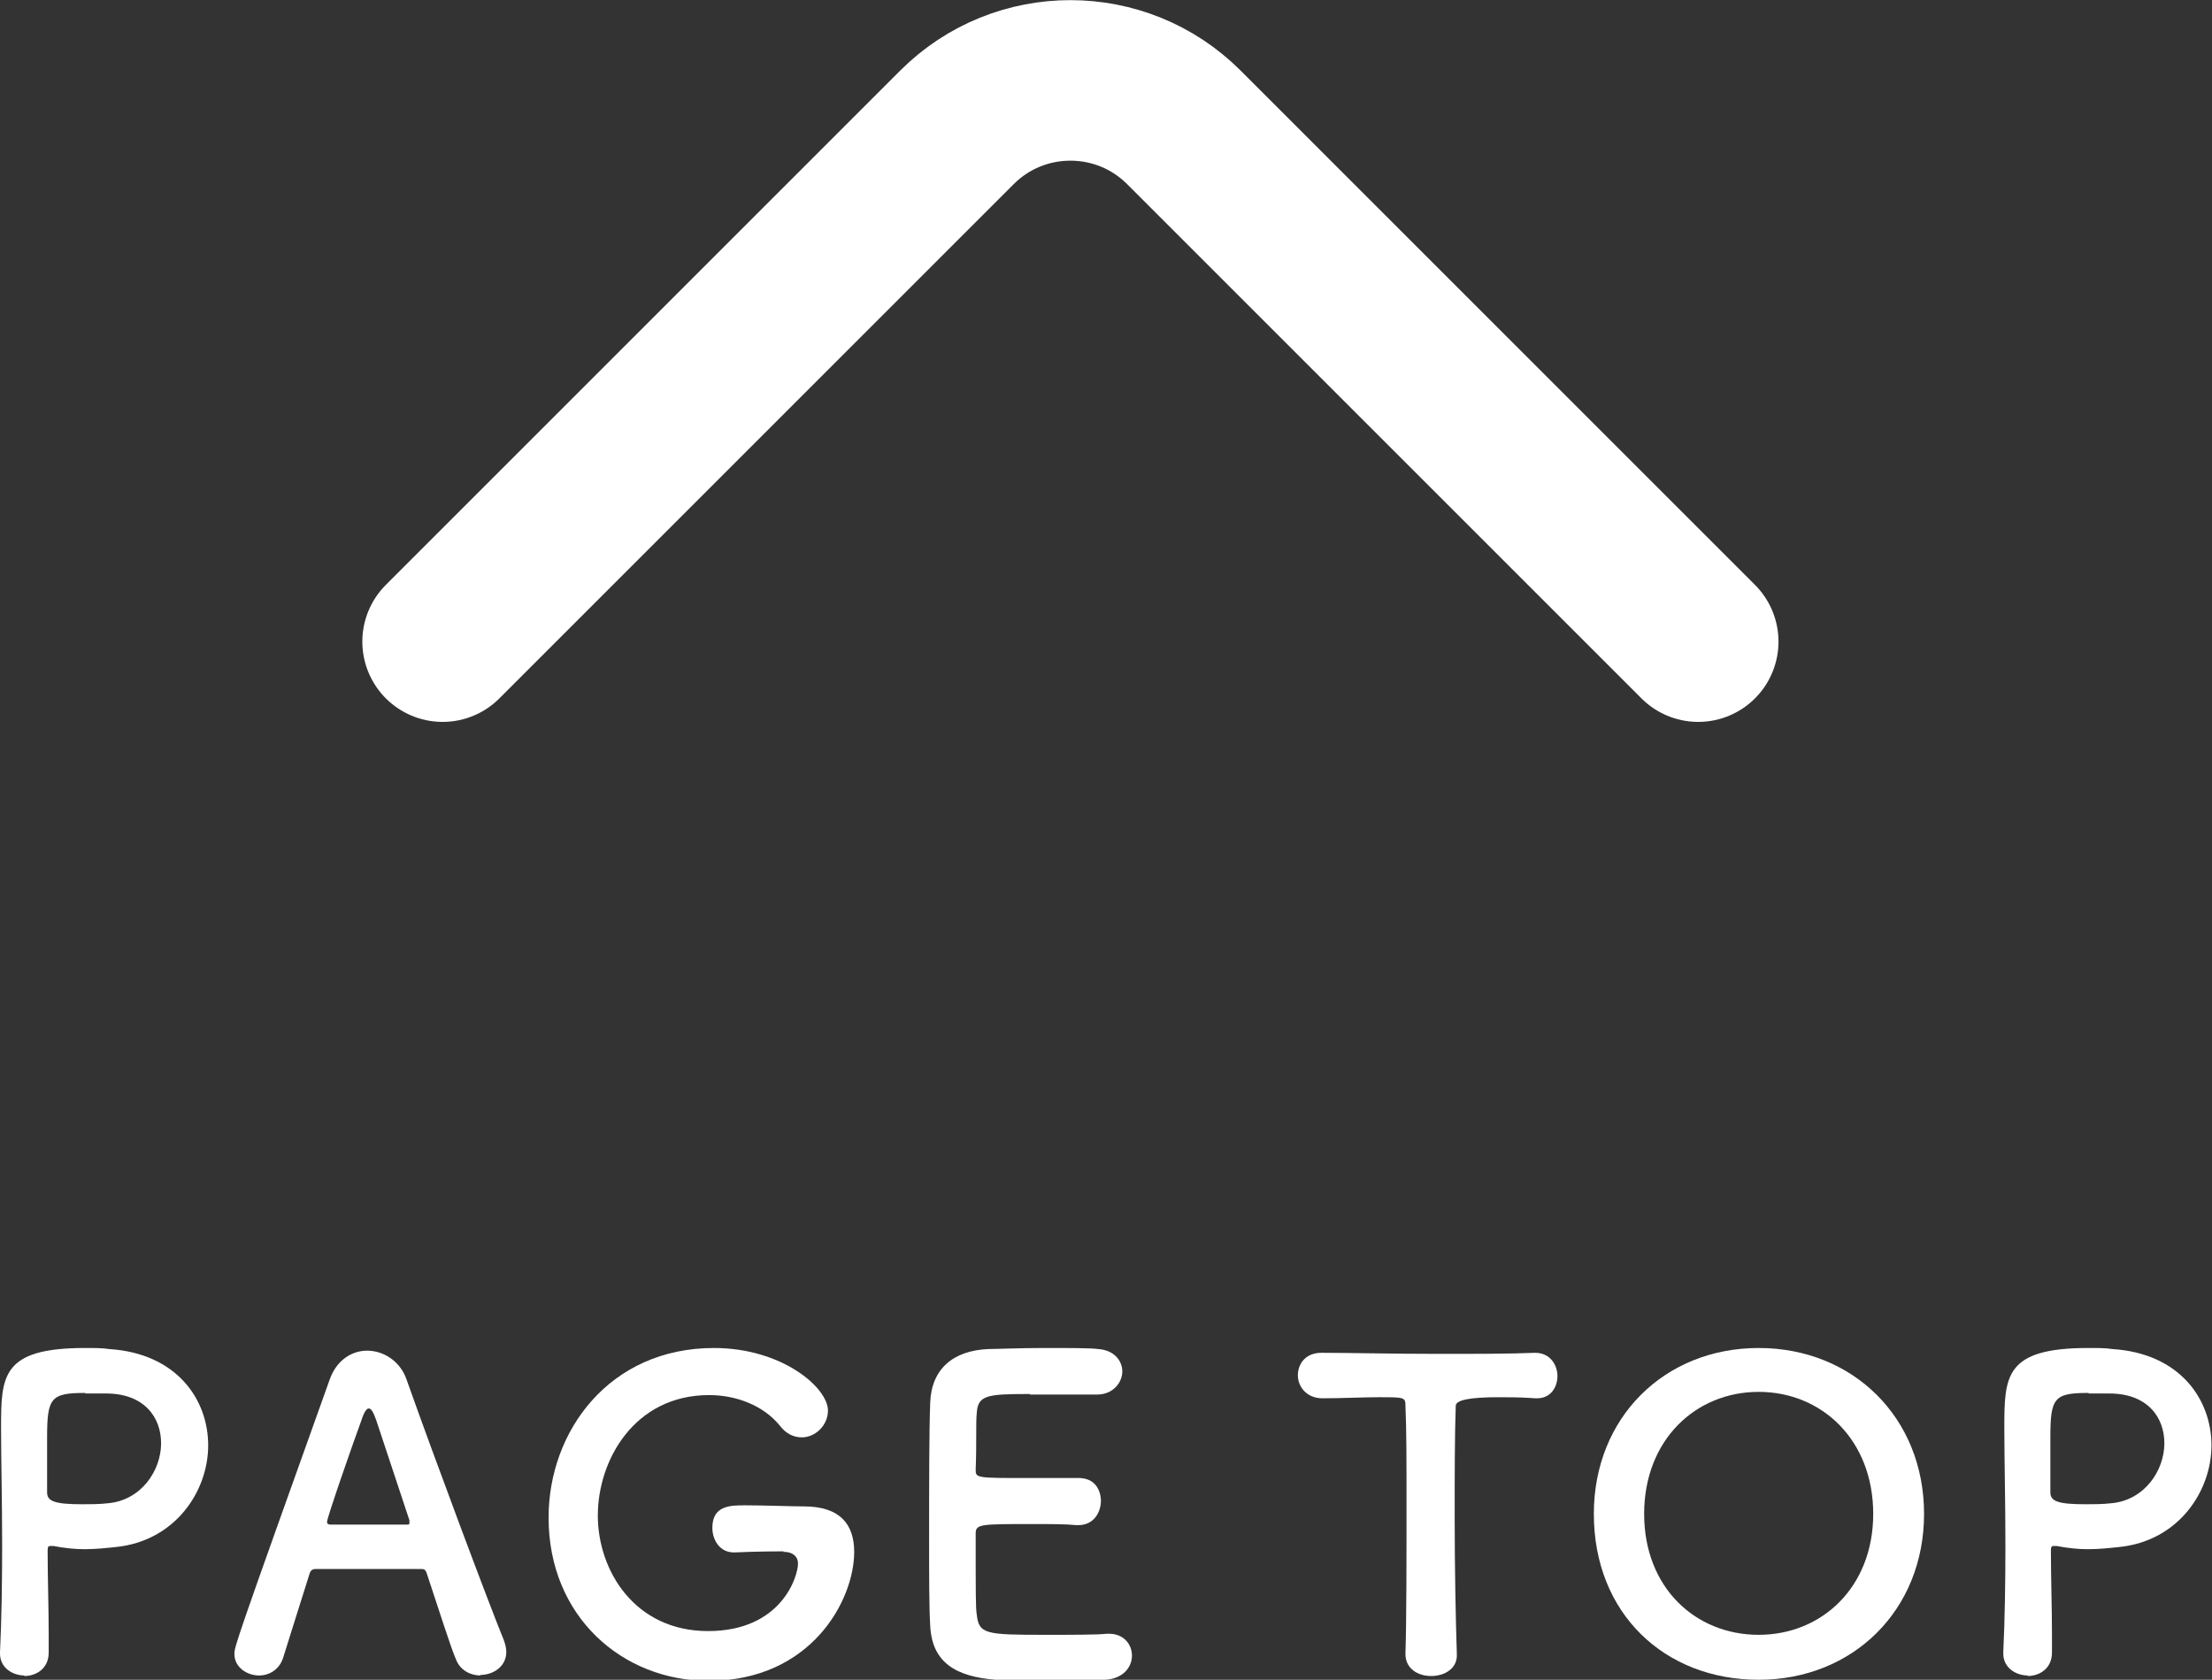<?xml version="1.0" encoding="UTF-8"?><svg xmlns="http://www.w3.org/2000/svg" width="41.33" height="31.39" viewBox="0 0 41.33 31.39"><rect x="0" y="0" width="41.33" height="31.39" fill="#333333" stroke="none"/><defs><style>.d{fill:none;stroke:#fff;stroke-linecap:round;stroke-miterlimit:10;stroke-width:3px;}.e{fill:#fff;}</style></defs><g id="a"/><g id="b"><g id="c"><g><path class="d" d="M8.27,11.99L17.88,2.38c1.17-1.17,3.07-1.17,4.24,0l9.61,9.61"/><g><path class="e" d="M.46,31.31c-.22,0-.46-.14-.46-.41v-.02c.03-.62,.04-1.33,.04-2.01,0-.82-.02-1.61-.02-2.17,0-.98,0-1.51,1.57-1.51,.17,0,.33,0,.45,.02,1.26,.08,1.85,.94,1.85,1.8s-.62,1.79-1.73,1.9c-.19,.02-.38,.04-.58,.04-.18,0-.38-.02-.58-.06-.02,0-.04,0-.06,0-.04,0-.05,.02-.05,.09,0,.5,.02,1.06,.02,1.59v.31c0,.3-.23,.44-.46,.44Zm1.13-5.28c-.64,0-.71,.09-.71,.83,0,.28,0,.61,0,.89v.14c0,.17,.16,.22,.66,.22,.15,0,.32,0,.49-.02,.61-.06,.98-.61,.98-1.12,0-.48-.31-.93-1.03-.93,0,0-.19,0-.38,0Z"/><path class="e" d="M8.98,31.31c-.18,0-.38-.09-.46-.3-.1-.23-.3-.87-.55-1.62-.02-.05-.04-.07-.09-.07-.13,0-.46,0-.81,0-.48,0-1.02,0-1.18,0-.04,0-.08,.02-.1,.07-.2,.63-.38,1.21-.5,1.59-.07,.22-.26,.33-.45,.33-.22,0-.46-.15-.46-.4,0-.14,.02-.21,1.78-5.13,.13-.37,.42-.54,.7-.54,.3,0,.62,.19,.74,.55,.51,1.44,1.55,4.22,1.81,4.85,.03,.08,.05,.16,.05,.23,0,.27-.24,.43-.49,.43Zm-1.33-2.9c-.25-.75-.49-1.48-.62-1.87-.05-.14-.09-.22-.14-.22-.04,0-.09,.07-.14,.23-.12,.32-.64,1.81-.64,1.89,0,.03,.02,.05,.06,.05,.16,0,.46,0,.74,0s.57,0,.68,0c.05,0,.06,0,.06-.03,0,0,0-.02,0-.04Z"/><path class="e" d="M14.65,28.99c-.08,0-.48,0-.92,.02h-.02c-.26,0-.4-.23-.4-.46,0-.42,.34-.42,.61-.42,.39,0,.84,.02,1.1,.02,.69,0,.94,.35,.94,.85,0,.91-.81,2.41-2.72,2.41-1.61,0-2.99-1.2-2.99-3.05,0-1.62,1.14-3.17,3.09-3.17,1.27,0,2.13,.74,2.13,1.17,0,.27-.23,.5-.49,.5-.14,0-.29-.06-.41-.22-.31-.38-.82-.57-1.32-.57-1.4,0-2.08,1.22-2.08,2.25s.69,2.16,2.06,2.16,1.68-1.02,1.68-1.26c0-.15-.12-.22-.26-.22h-.02Z"/><path class="e" d="M19.24,26.05c-.8,0-.97,.02-.99,.36-.02,.19,0,.58-.02,1.05,0,.16,0,.16,.99,.16,.37,0,.75,0,.9,0,.45-.02,.45,.4,.45,.42,0,.23-.14,.46-.42,.46h-.04c-.2-.02-.5-.02-.81-.02-.99,0-1.07,0-1.07,.18,0,1.19,0,1.38,.02,1.51,.04,.37,.17,.38,1.29,.38,.47,0,.98,0,1.14-.02h.04c.28,0,.43,.2,.43,.41s-.16,.43-.5,.45c-.1,0-.57,.02-1.03,.02s-.92,0-1.02-.02c-.74-.06-1.19-.32-1.22-1.02-.02-.34-.02-.93-.02-1.58,0-.98,0-2.06,.02-2.57,.02-.64,.43-.98,1.08-1.01,.14,0,.6-.02,1.05-.02s.89,0,1.01,.02c.3,.02,.45,.22,.45,.42s-.17,.43-.47,.43c0,0-.71,0-1.25,0Z"/><path class="e" d="M26.26,30.9c.02-.62,.02-1.78,.02-2.84,0-.7,0-1.37-.02-1.79,0-.16-.02-.16-.5-.16-.3,0-.68,.02-1.05,.02-.3,0-.46-.22-.46-.43s.14-.42,.44-.42h.02c.48,0,1.33,.02,2.16,.02,.68,0,1.36,0,1.81-.02,.31,0,.42,.26,.42,.43,0,.22-.13,.42-.38,.42h-.03c-.27-.02-.5-.02-.7-.02q-.79,0-.79,.16c-.02,.54-.02,1.32-.02,2.1,0,.96,.02,1.93,.04,2.53,.02,.28-.23,.42-.48,.42s-.48-.14-.48-.41h0Z"/><path class="e" d="M29.78,28.29c0-1.8,1.32-3.1,3.08-3.1s3.09,1.3,3.09,3.1-1.33,3.1-3.09,3.1-3.08-1.24-3.08-3.1Zm5.22,0c0-1.38-.96-2.28-2.14-2.28s-2.14,.9-2.14,2.28,.96,2.26,2.14,2.26,2.14-.89,2.14-2.26Z"/><path class="e" d="M37.89,31.31c-.22,0-.46-.14-.46-.41v-.02c.03-.62,.04-1.33,.04-2.01,0-.82-.02-1.61-.02-2.17,0-.98,0-1.51,1.57-1.51,.17,0,.33,0,.45,.02,1.26,.08,1.85,.94,1.85,1.8s-.62,1.79-1.73,1.9c-.19,.02-.38,.04-.58,.04-.18,0-.38-.02-.58-.06-.02,0-.04,0-.06,0-.04,0-.05,.02-.05,.09,0,.5,.02,1.06,.02,1.59v.31c0,.3-.23,.44-.46,.44Zm1.13-5.28c-.64,0-.71,.09-.71,.83,0,.28,0,.61,0,.89v.14c0,.17,.16,.22,.66,.22,.15,0,.32,0,.49-.02,.61-.06,.98-.61,.98-1.12,0-.48-.31-.93-1.03-.93,0,0-.19,0-.38,0Z"/></g></g></g></g></svg>